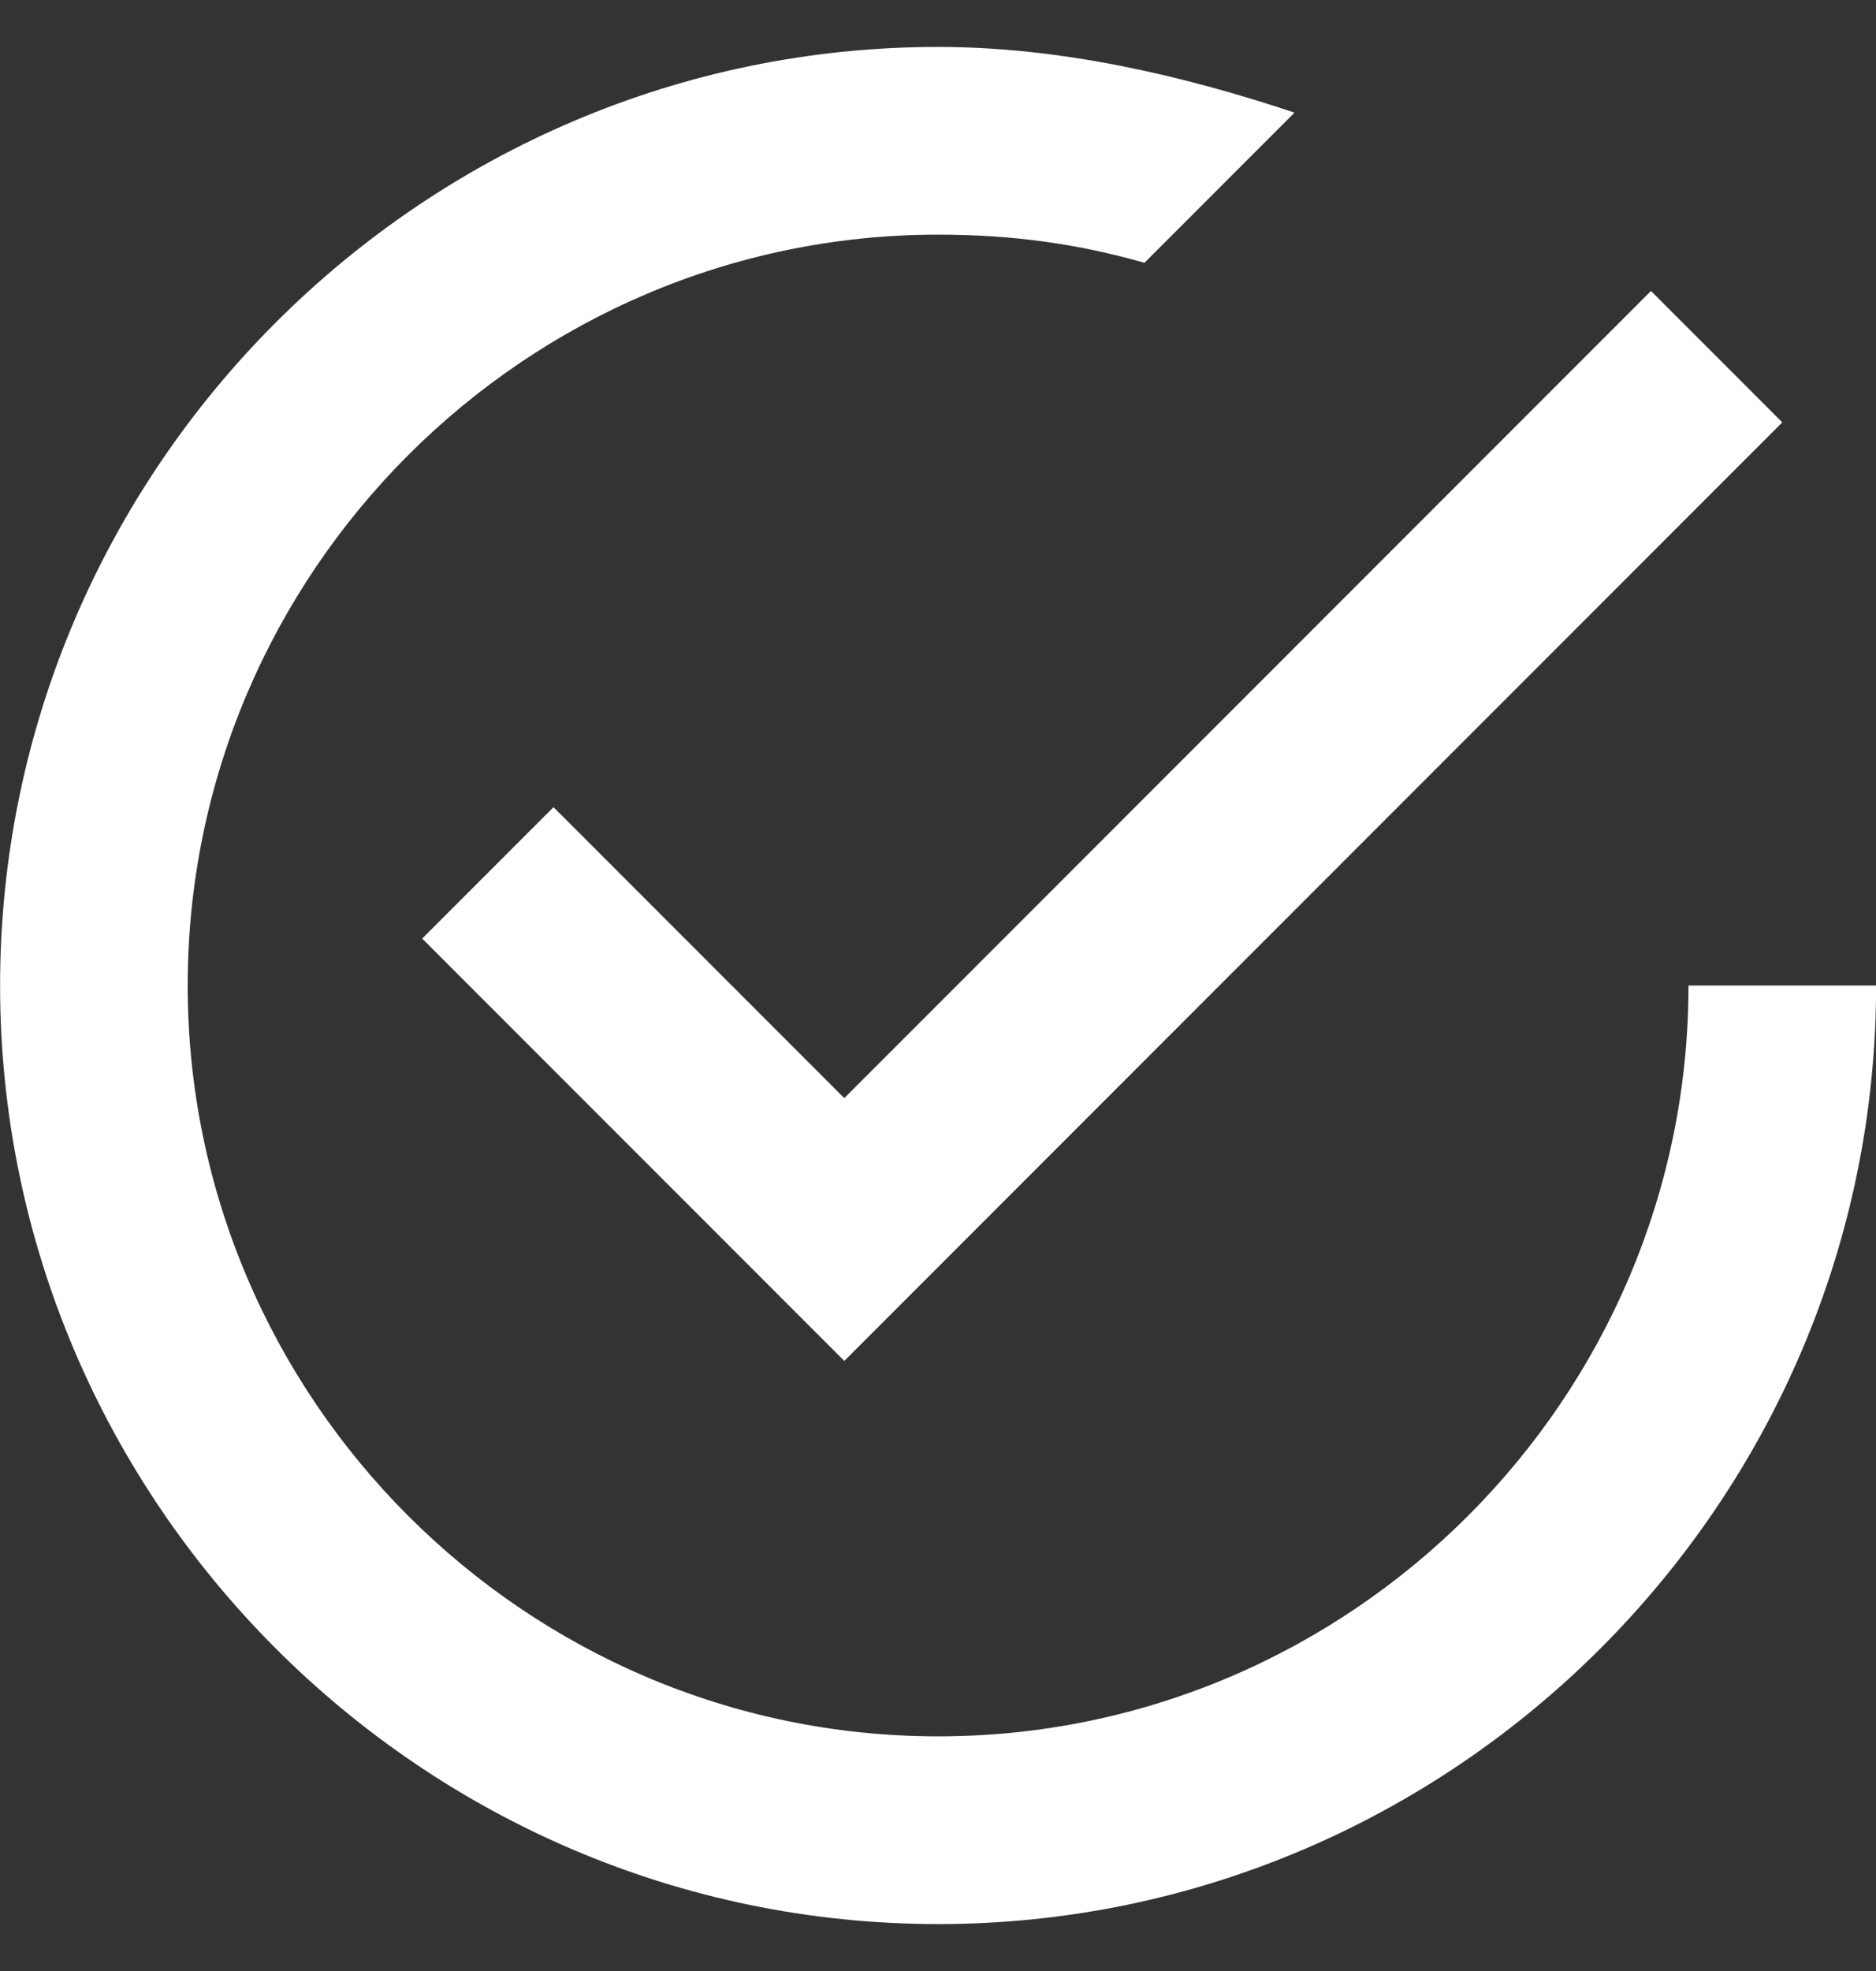 <svg width="20" height="21" viewBox="0 0 20 21" fill="none" xmlns="http://www.w3.org/2000/svg">
<rect x="0" y="0" width="20" height="21" fill="#333333" stroke="none"/>
<g id="tick">
<g id="check-circle-outline">
<path id="Vector" d="M5.901 8.6L4.501 10L9.001 14.5L19.001 4.5L17.601 3.1L9.001 11.7L5.901 8.6ZM18.001 10.5C18.001 14.9 14.401 18.5 10.001 18.5C5.601 18.5 2.001 14.9 2.001 10.5C2.001 6.1 5.601 2.5 10.001 2.5C10.801 2.5 11.501 2.6 12.201 2.8L13.801 1.2C12.601 0.8 11.301 0.5 10.001 0.5C4.501 0.5 0.001 5 0.001 10.5C0.001 16 4.501 20.5 10.001 20.5C15.501 20.5 20.001 16 20.001 10.5H18.001Z" fill="white"/>
</g>
</g>
</svg>

